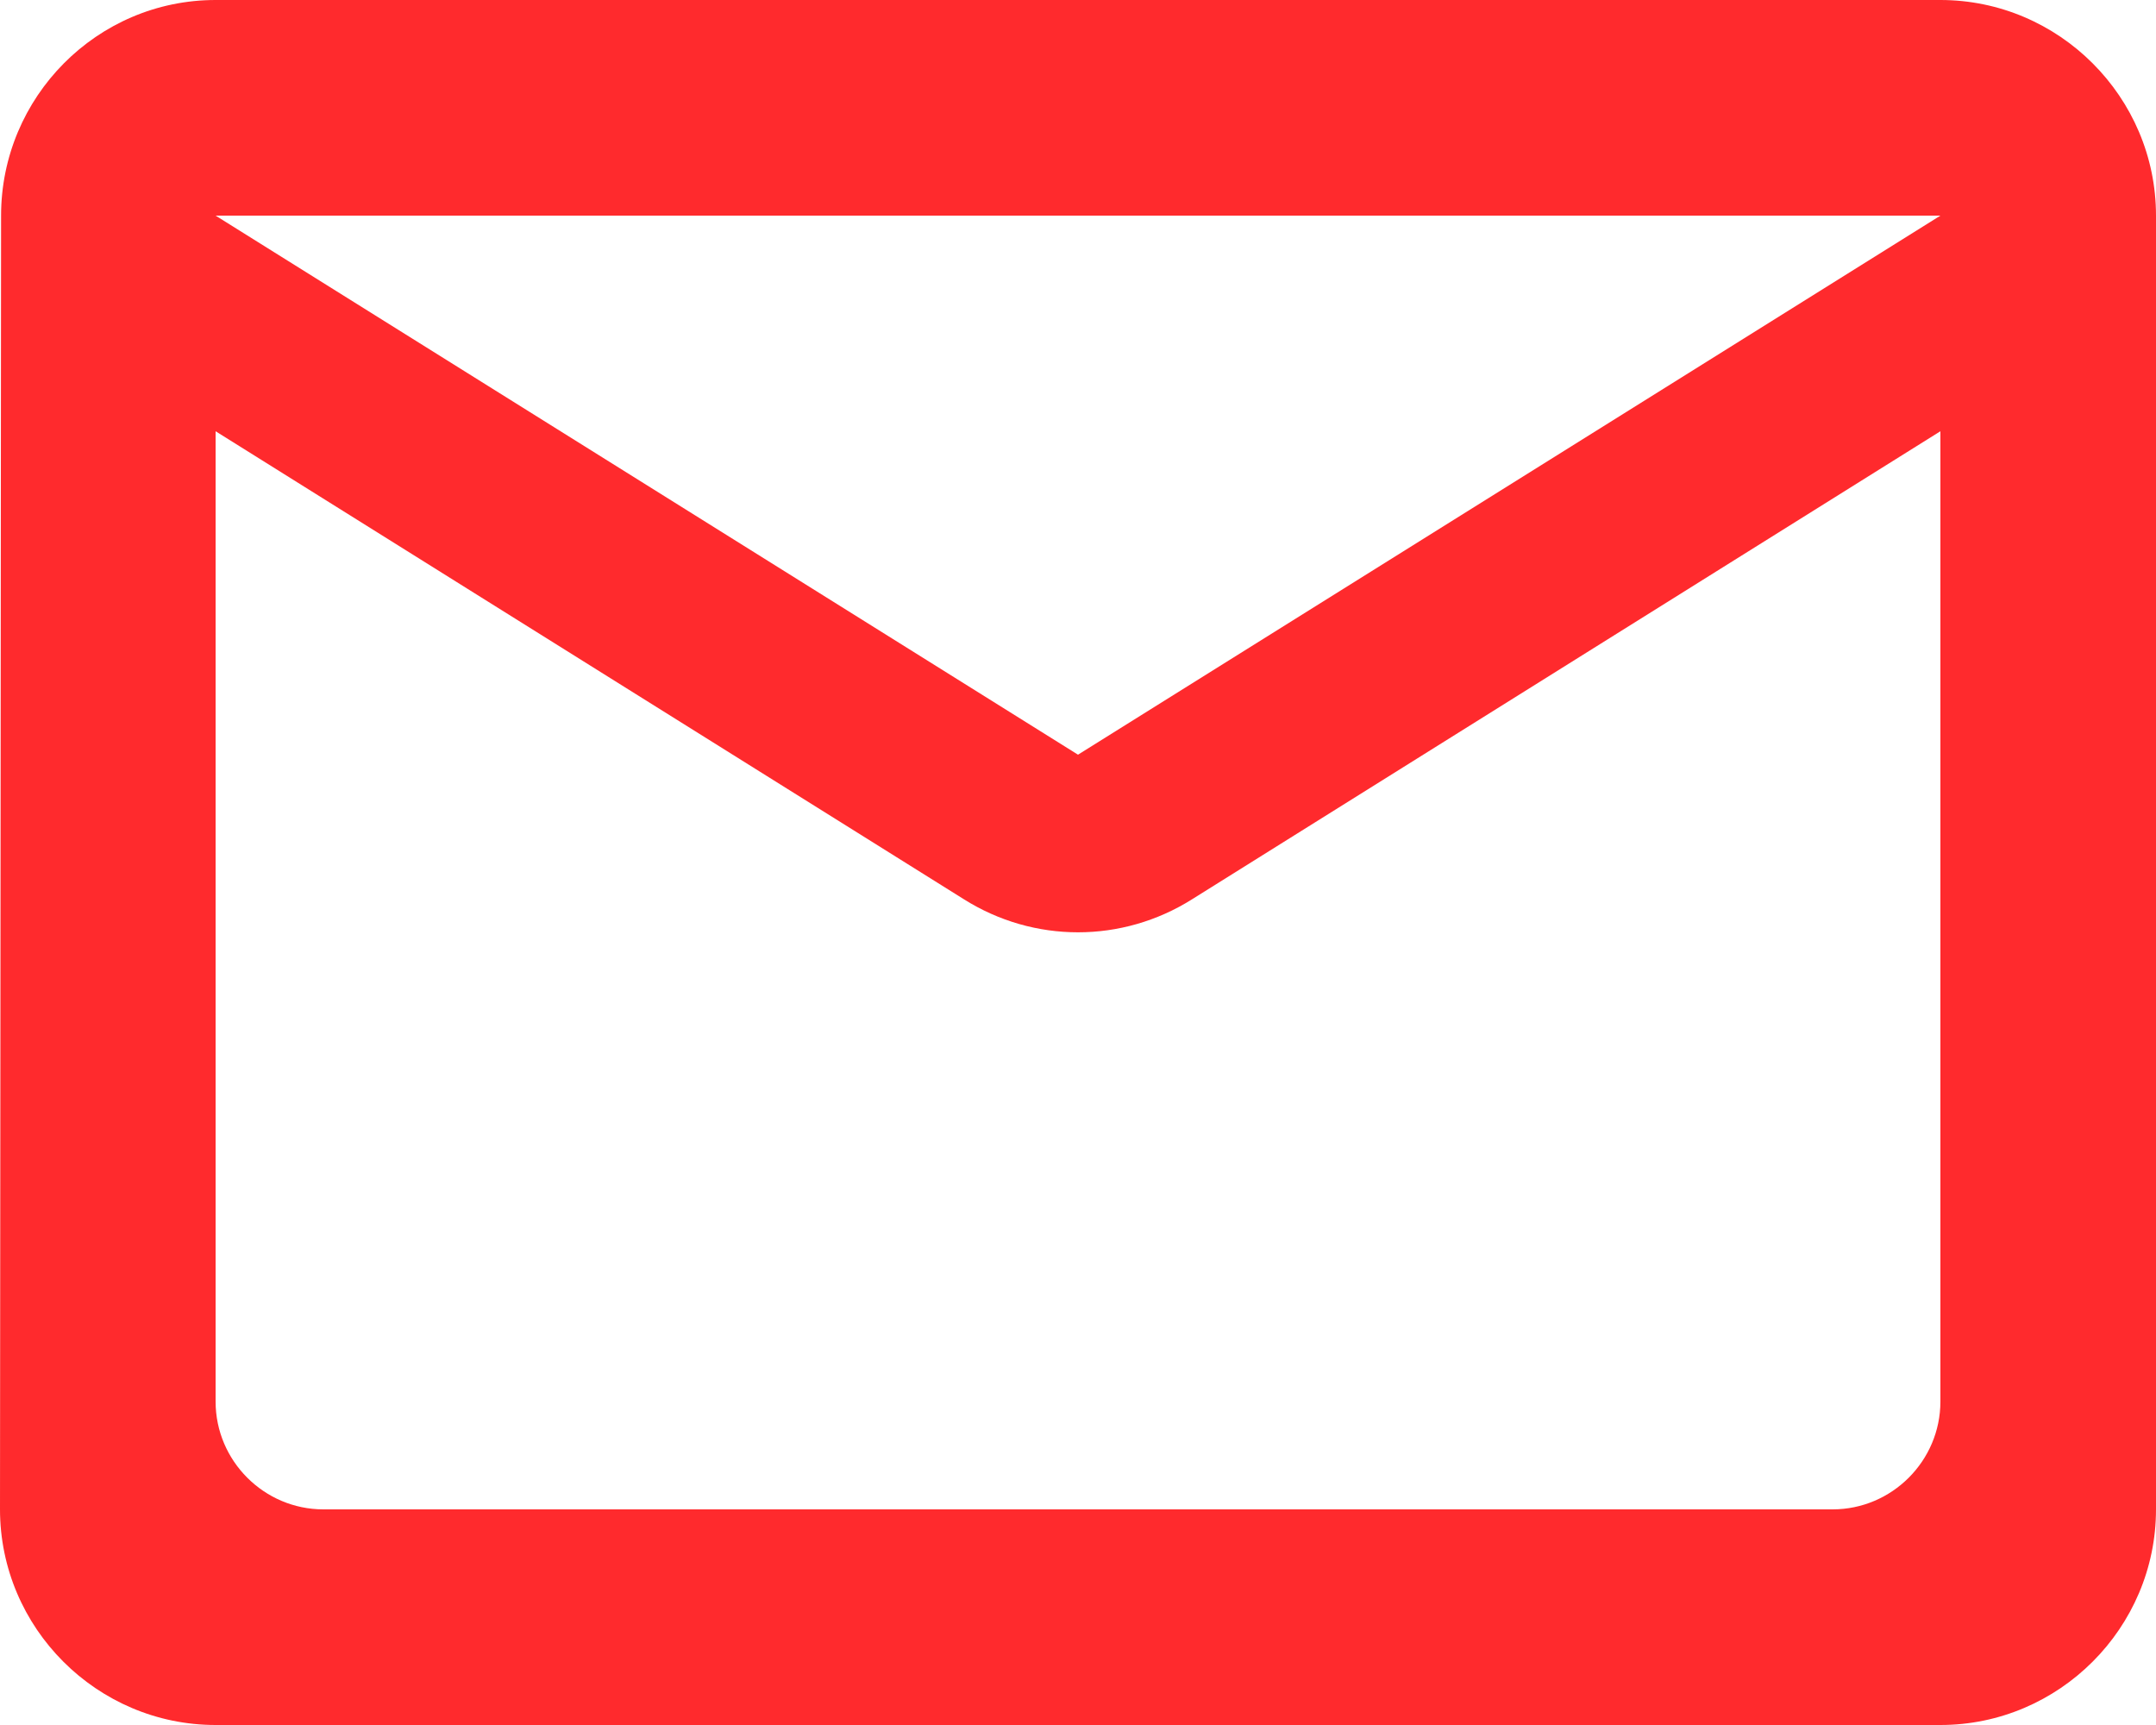 <?xml version="1.0" encoding="UTF-8"?> <svg xmlns="http://www.w3.org/2000/svg" width="20" height="16" viewBox="0 0 20 16" fill="none"> <path d="M18 0H2C0.9 0 0.01 0.9 0.01 2L0 14C0 15.1 0.9 16 2 16H18C19.1 16 20 15.1 20 14V2C20 0.9 19.1 0 18 0ZM17 14H3C2.45 14 2 13.55 2 13V4L8.94 8.34C9.59 8.75 10.41 8.75 11.06 8.34L18 4V13C18 13.55 17.55 14 17 14ZM10 7L2 2H18L10 7Z" fill="#FF2A2D"></path> </svg> 